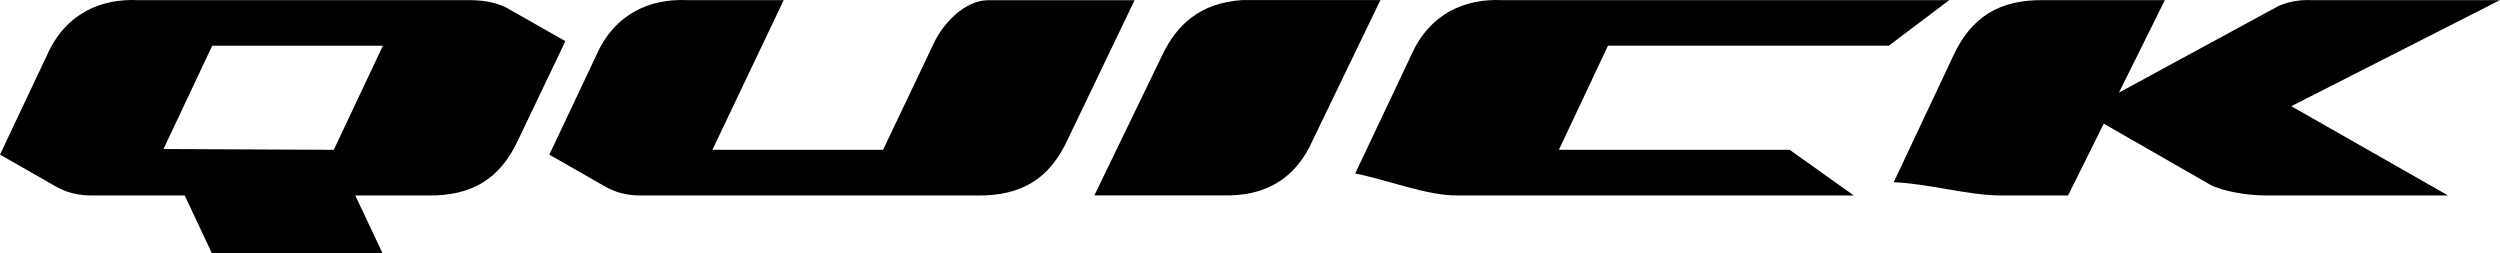 <svg xmlns="http://www.w3.org/2000/svg" fill="none" viewBox="0 0 158 16" height="16" width="158">
<path fill="black" d="M59.008 2.753L55.81 9.468H45.024L49.53 0.007H43.41C41.174 -0.089 38.877 0.78 37.675 3.518L34.718 9.774L38.125 11.721C38.881 12.183 39.69 12.371 40.617 12.355H61.736C64.548 12.394 66.326 11.304 67.463 8.849L71.706 0.011H62.43C60.874 0.041 59.511 1.628 59.008 2.757"></path>
<path fill="black" d="M126.391 12.352H130.703L132.958 7.816L139.673 11.667C140.402 12.061 141.974 12.36 143.199 12.352H154.715L144.809 6.711L158 0.007H146.065C145.305 -0.023 144.634 0.114 144.023 0.367L133.916 5.854L136.819 0.007H129.181C126.369 -0.027 124.59 1.059 123.453 3.518L119.684 11.514C121.973 11.621 124.239 12.317 126.388 12.356"></path>
<path fill="black" d="M29.811 0.007H8.692C6.456 -0.089 4.159 0.78 2.957 3.518L0 9.77L3.407 11.717C4.167 12.18 4.972 12.367 5.899 12.352H11.672L13.389 16H24.176L22.455 12.355H27.018C29.83 12.394 31.608 11.304 32.745 8.849L35.733 2.6L32.299 0.653C31.608 0.214 30.761 0.026 29.807 0.011M10.333 9.418L13.412 2.89H24.198L21.096 9.468L10.333 9.418Z"></path>
<path fill="black" d="M123.194 0.007H94.909C92.669 -0.089 90.376 0.78 89.174 3.518L85.648 10.967C87.61 11.338 90.193 12.382 92.116 12.352H117.158L113.105 9.468H98.522L101.624 2.887H119.374L123.194 0.007Z"></path>
<path fill="black" d="M82.974 8.841C81.882 11.338 79.925 12.428 77.246 12.348H69.165L73.439 3.517C74.358 1.575 75.831 0.179 78.517 0.003H87.243L82.974 8.841Z"></path>
</svg>

